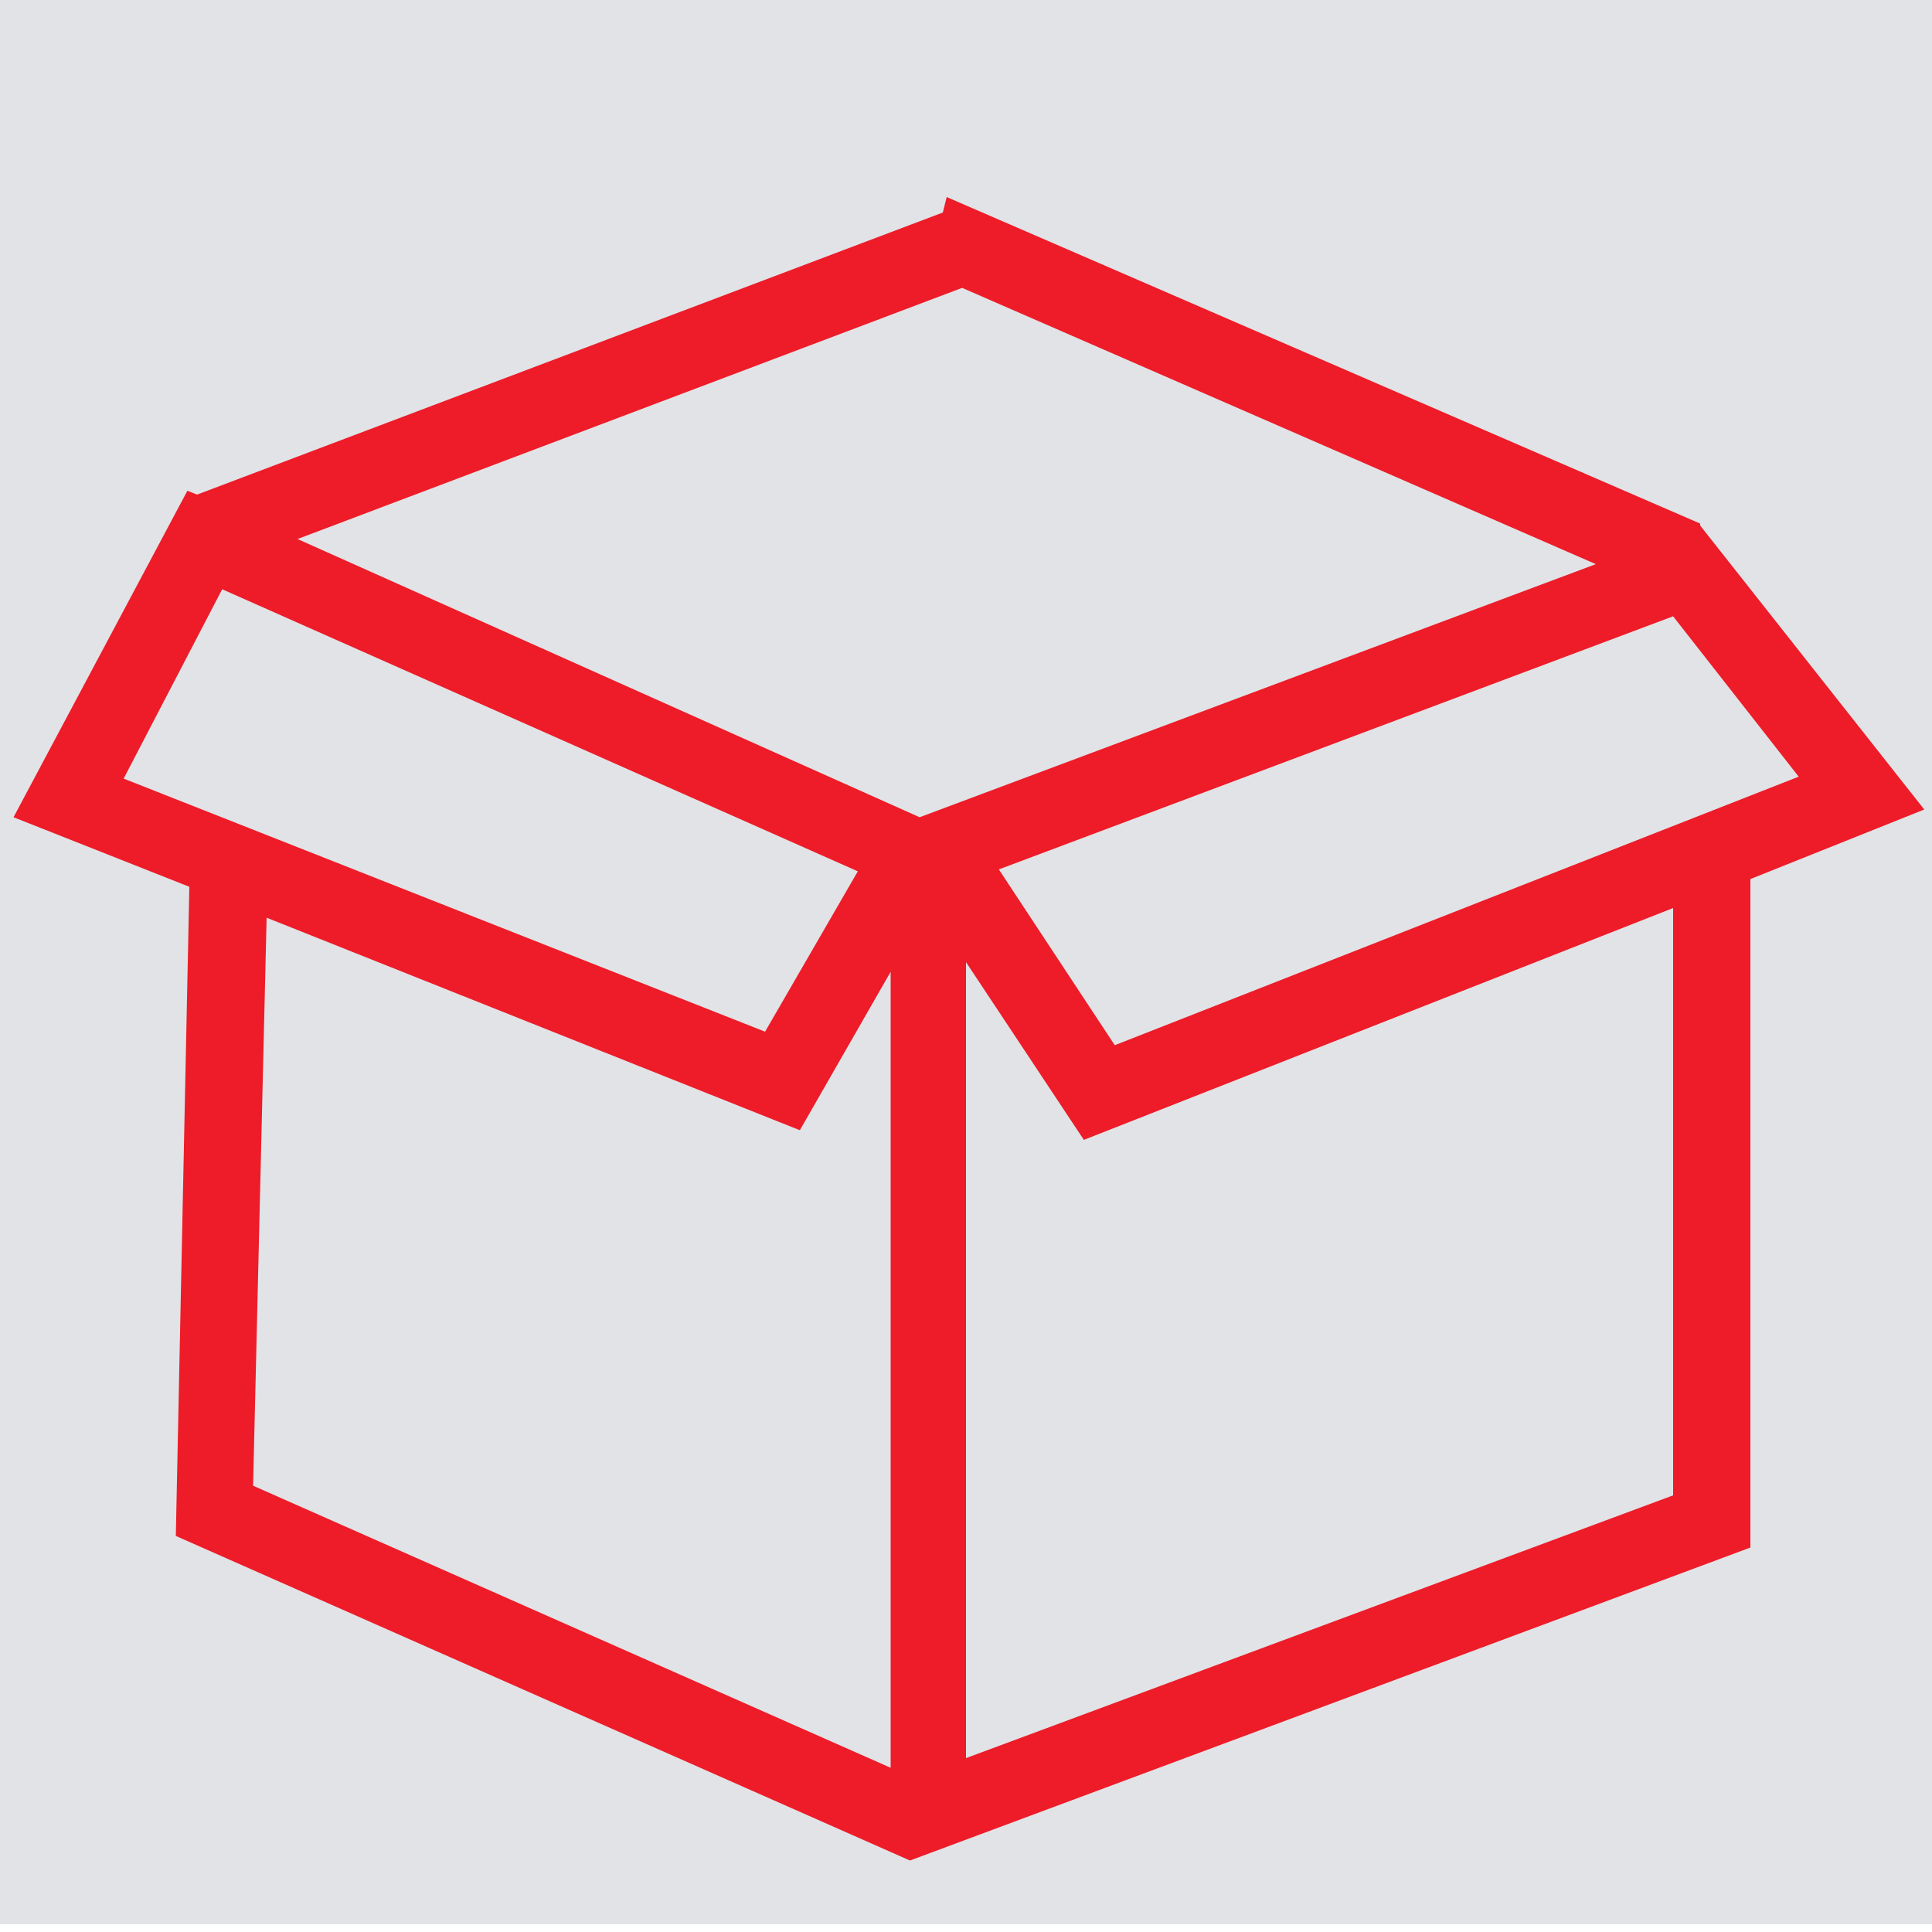 <?xml version="1.0" encoding="utf-8"?>
<!-- Generator: Adobe Illustrator 27.9.0, SVG Export Plug-In . SVG Version: 6.00 Build 0)  -->
<svg version="1.1" id="Layer_1" xmlns="http://www.w3.org/2000/svg" xmlns:xlink="http://www.w3.org/1999/xlink" x="0px" y="0px"
	 viewBox="0 0 100 100" style="enable-background:new 0 0 100 100;" xml:space="preserve">
<style type="text/css">
	.st0{fill:#E1E3E7;}
	.st1{display:none;}
	.st2{display:inline;fill:none;stroke:#000000;stroke-width:4;stroke-miterlimit:10;}
	.st3{display:inline;stroke:#000000;stroke-width:4;stroke-miterlimit:10;}
	.st4{display:inline;}
	.st5{stroke:#000000;stroke-miterlimit:10;}
	.st6{stroke:#000000;stroke-width:0.5;stroke-miterlimit:10;}
	.st7{display:inline;fill:#FFFFFF;stroke:#000000;stroke-width:0.5;stroke-miterlimit:10;}
	.st8{fill:#ED1C28;}
</style>
<rect class="st0" width="100.2" height="99.6"/>
<g class="st1">
	<path class="st2" d="M34.3,19c0,0-13.2-1.9-13.6,7l-0.5,61.8c0,0-0.4,7.5,8.6,7.1c8.2-0.4,46,0,46,0s7.2,0.9,6.8-6.6V26.1
		c0,0-0.2-7.4-9.6-7.1h-5.5"/>
	<path class="st3" d="M44.2,11h-5.6c0,0-1,0.1-1,0.9v9.3c0,0-0.2,0.7,0.7,0.7h23.7c0,0,0.8,0,0.9-0.8v-9.4c0,0,0.1-0.8-0.9-0.8h-5.7
		c0,0-0.4-5.9-5.9-5.9C50.4,5.1,45.3,4.5,44.2,11z"/>
	<line class="st2" x1="50.8" y1="79.4" x2="70.2" y2="79.4"/>
	<line class="st2" x1="50.8" y1="57.5" x2="70.2" y2="57.5"/>
	<line class="st2" x1="50.8" y1="35.6" x2="70.2" y2="35.6"/>
	<g class="st4">
		<polygon class="st5" points="33.6,34.8 35.1,32.9 37.6,35.3 44.3,28.3 45.8,29.2 37.7,38.2 		"/>
		<path class="st5" d="M37.7,30l1.2-1.2h-8.1c0,0-1-0.1-1.1,1.2v11.5c0,0,0.1,0.9,1.2,1c1,0.1,11.2,0,11.2,0s1.1,0.1,1.1-1.1
			s0-3.6,0-3.6l-1.2,0.5l0,2.9l-11,0.1L31,30L37.7,30z"/>
	</g>
	<g class="st4">
		<polygon class="st6" points="33.6,56 35.1,54.1 37.6,56.5 44.3,49.5 45.8,50.4 37.7,59.4 		"/>
		<path class="st6" d="M37.7,51.1l1.2-1.2h-8.1c0,0-1-0.1-1.1,1.2v11.5c0,0,0.1,0.9,1.2,1c1,0.1,11.2,0,11.2,0s1.1,0.1,1.1-1.1
			s0-3.6,0-3.6l-1.2,0.5l0,2.9l-11,0.1L31,51.2L37.7,51.1z"/>
	</g>
	<g class="st4">
		<polygon class="st6" points="33.6,77.2 35.1,75.3 37.6,77.7 44.3,70.7 45.8,71.6 37.7,80.6 		"/>
		<path class="st6" d="M37.7,72.3l1.2-1.2h-8.1c0,0-1-0.1-1.1,1.2v11.5c0,0,0.1,0.9,1.2,1c1,0.1,11.2,0,11.2,0s1.1,0.1,1.1-1.1
			c0-1.2,0-3.6,0-3.6l-1.2,0.5l0,2.9l-11,0.1L31,72.4L37.7,72.3z"/>
	</g>
	<circle class="st7" cx="50.1" cy="9.9" r="4.2"/>
</g>
<path class="st8" d="M99.6,41.9L88,27.2l0-0.1l-39-16.9L48.8,11L10.2,25.6l-0.5-0.2l-9,16.9l9.1,3.6L9.1,79.5l38,16.8l43.5-16.2
	V45.5L99.6,41.9z M57.7,54.1l-6-9.1l34.9-13.1l6.5,8.3L57.7,54.1z M49.8,14.9l32.8,14.3l-35,13.1L15.4,27.9L49.8,14.9z M11.5,30.5
	l32.9,14.6l-4.8,8.3L6.4,40.3L11.5,30.5z M13.8,47.5l27.6,11l4.7-8.2v41.2L13.1,76.9L13.8,47.5z M86.6,77.4L50,91V49.8l6.1,9.2
	l30.5-12V77.4z"/>
</svg>
